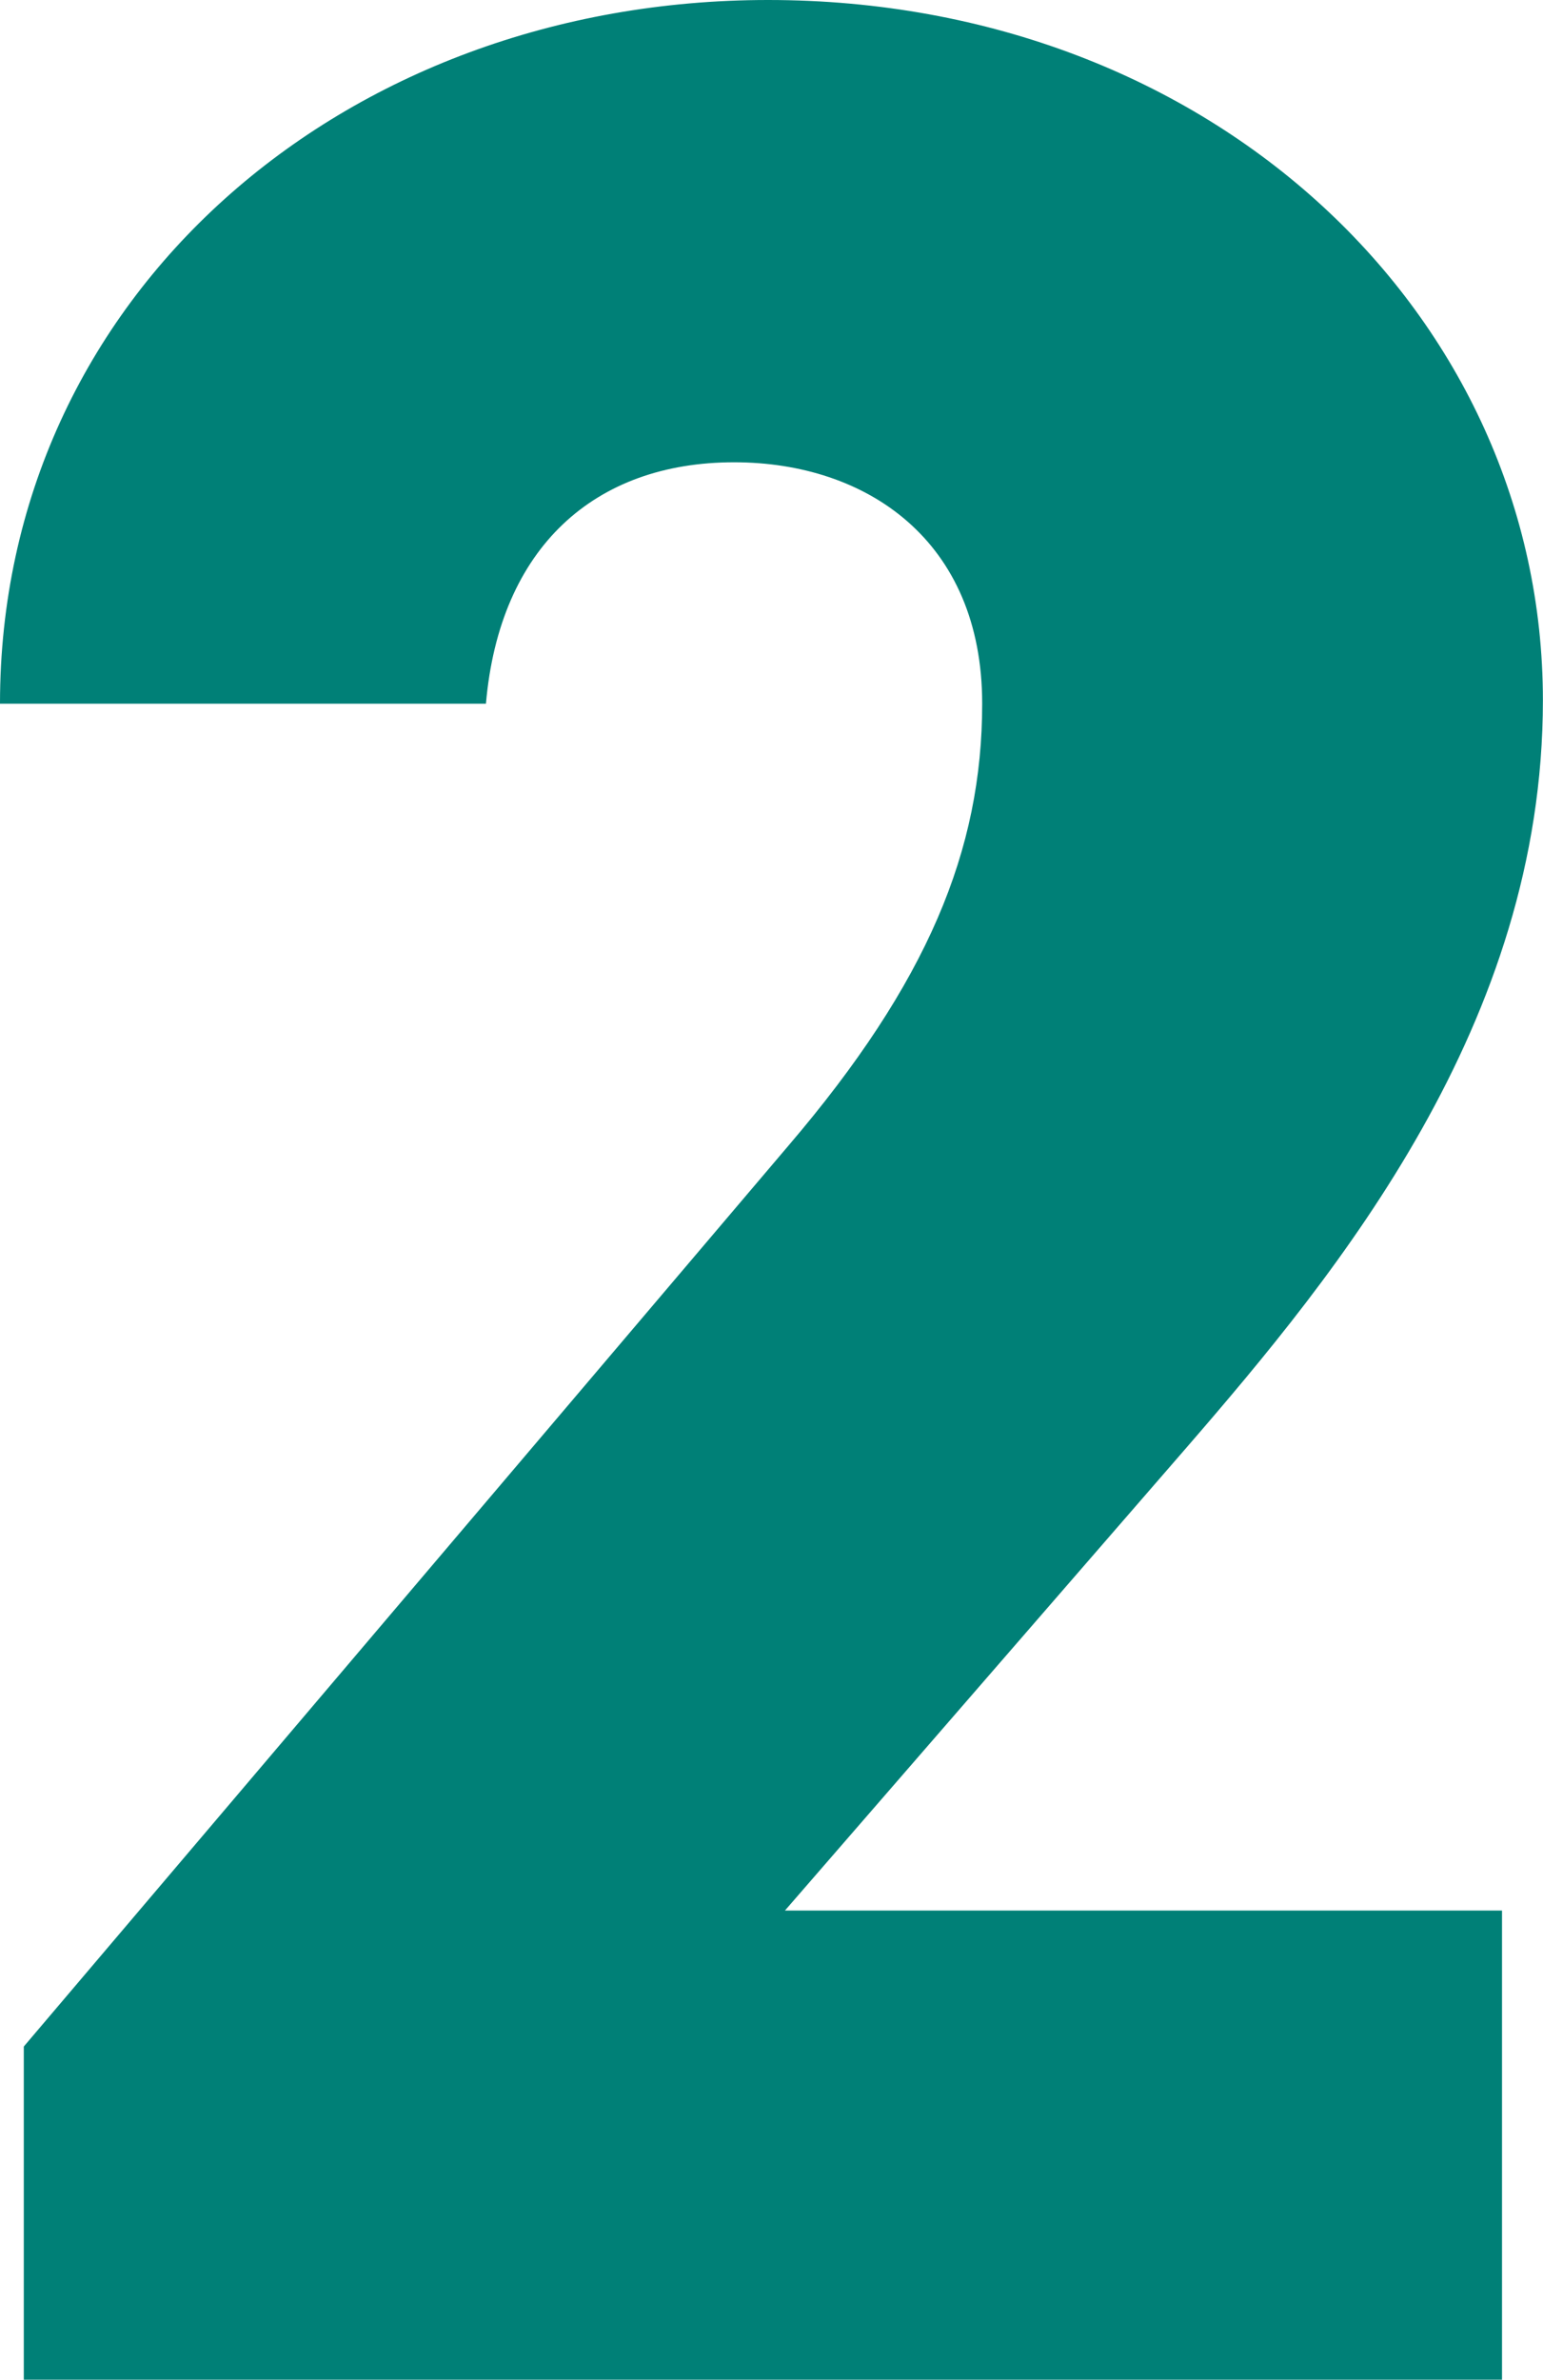 <?xml version="1.0" encoding="UTF-8"?><svg id="b" xmlns="http://www.w3.org/2000/svg" viewBox="0 0 15.435 23.798"><g id="c"><path d="M15.026,23.798H.238v-3.332l7.649-9.009c1.394-1.632,1.938-2.958,1.938-4.42,0-1.632-1.156-2.414-2.482-2.414-1.394,0-2.346.85-2.482,2.414H0C0,2.958,3.434,0,7.683,0c4.454,0,7.751,3.162,7.751,7.003,0,3.23-2.04,5.712-3.57,7.479l-4.012,4.624h7.173v4.691Z" style="fill:#008077;"/></g></svg>